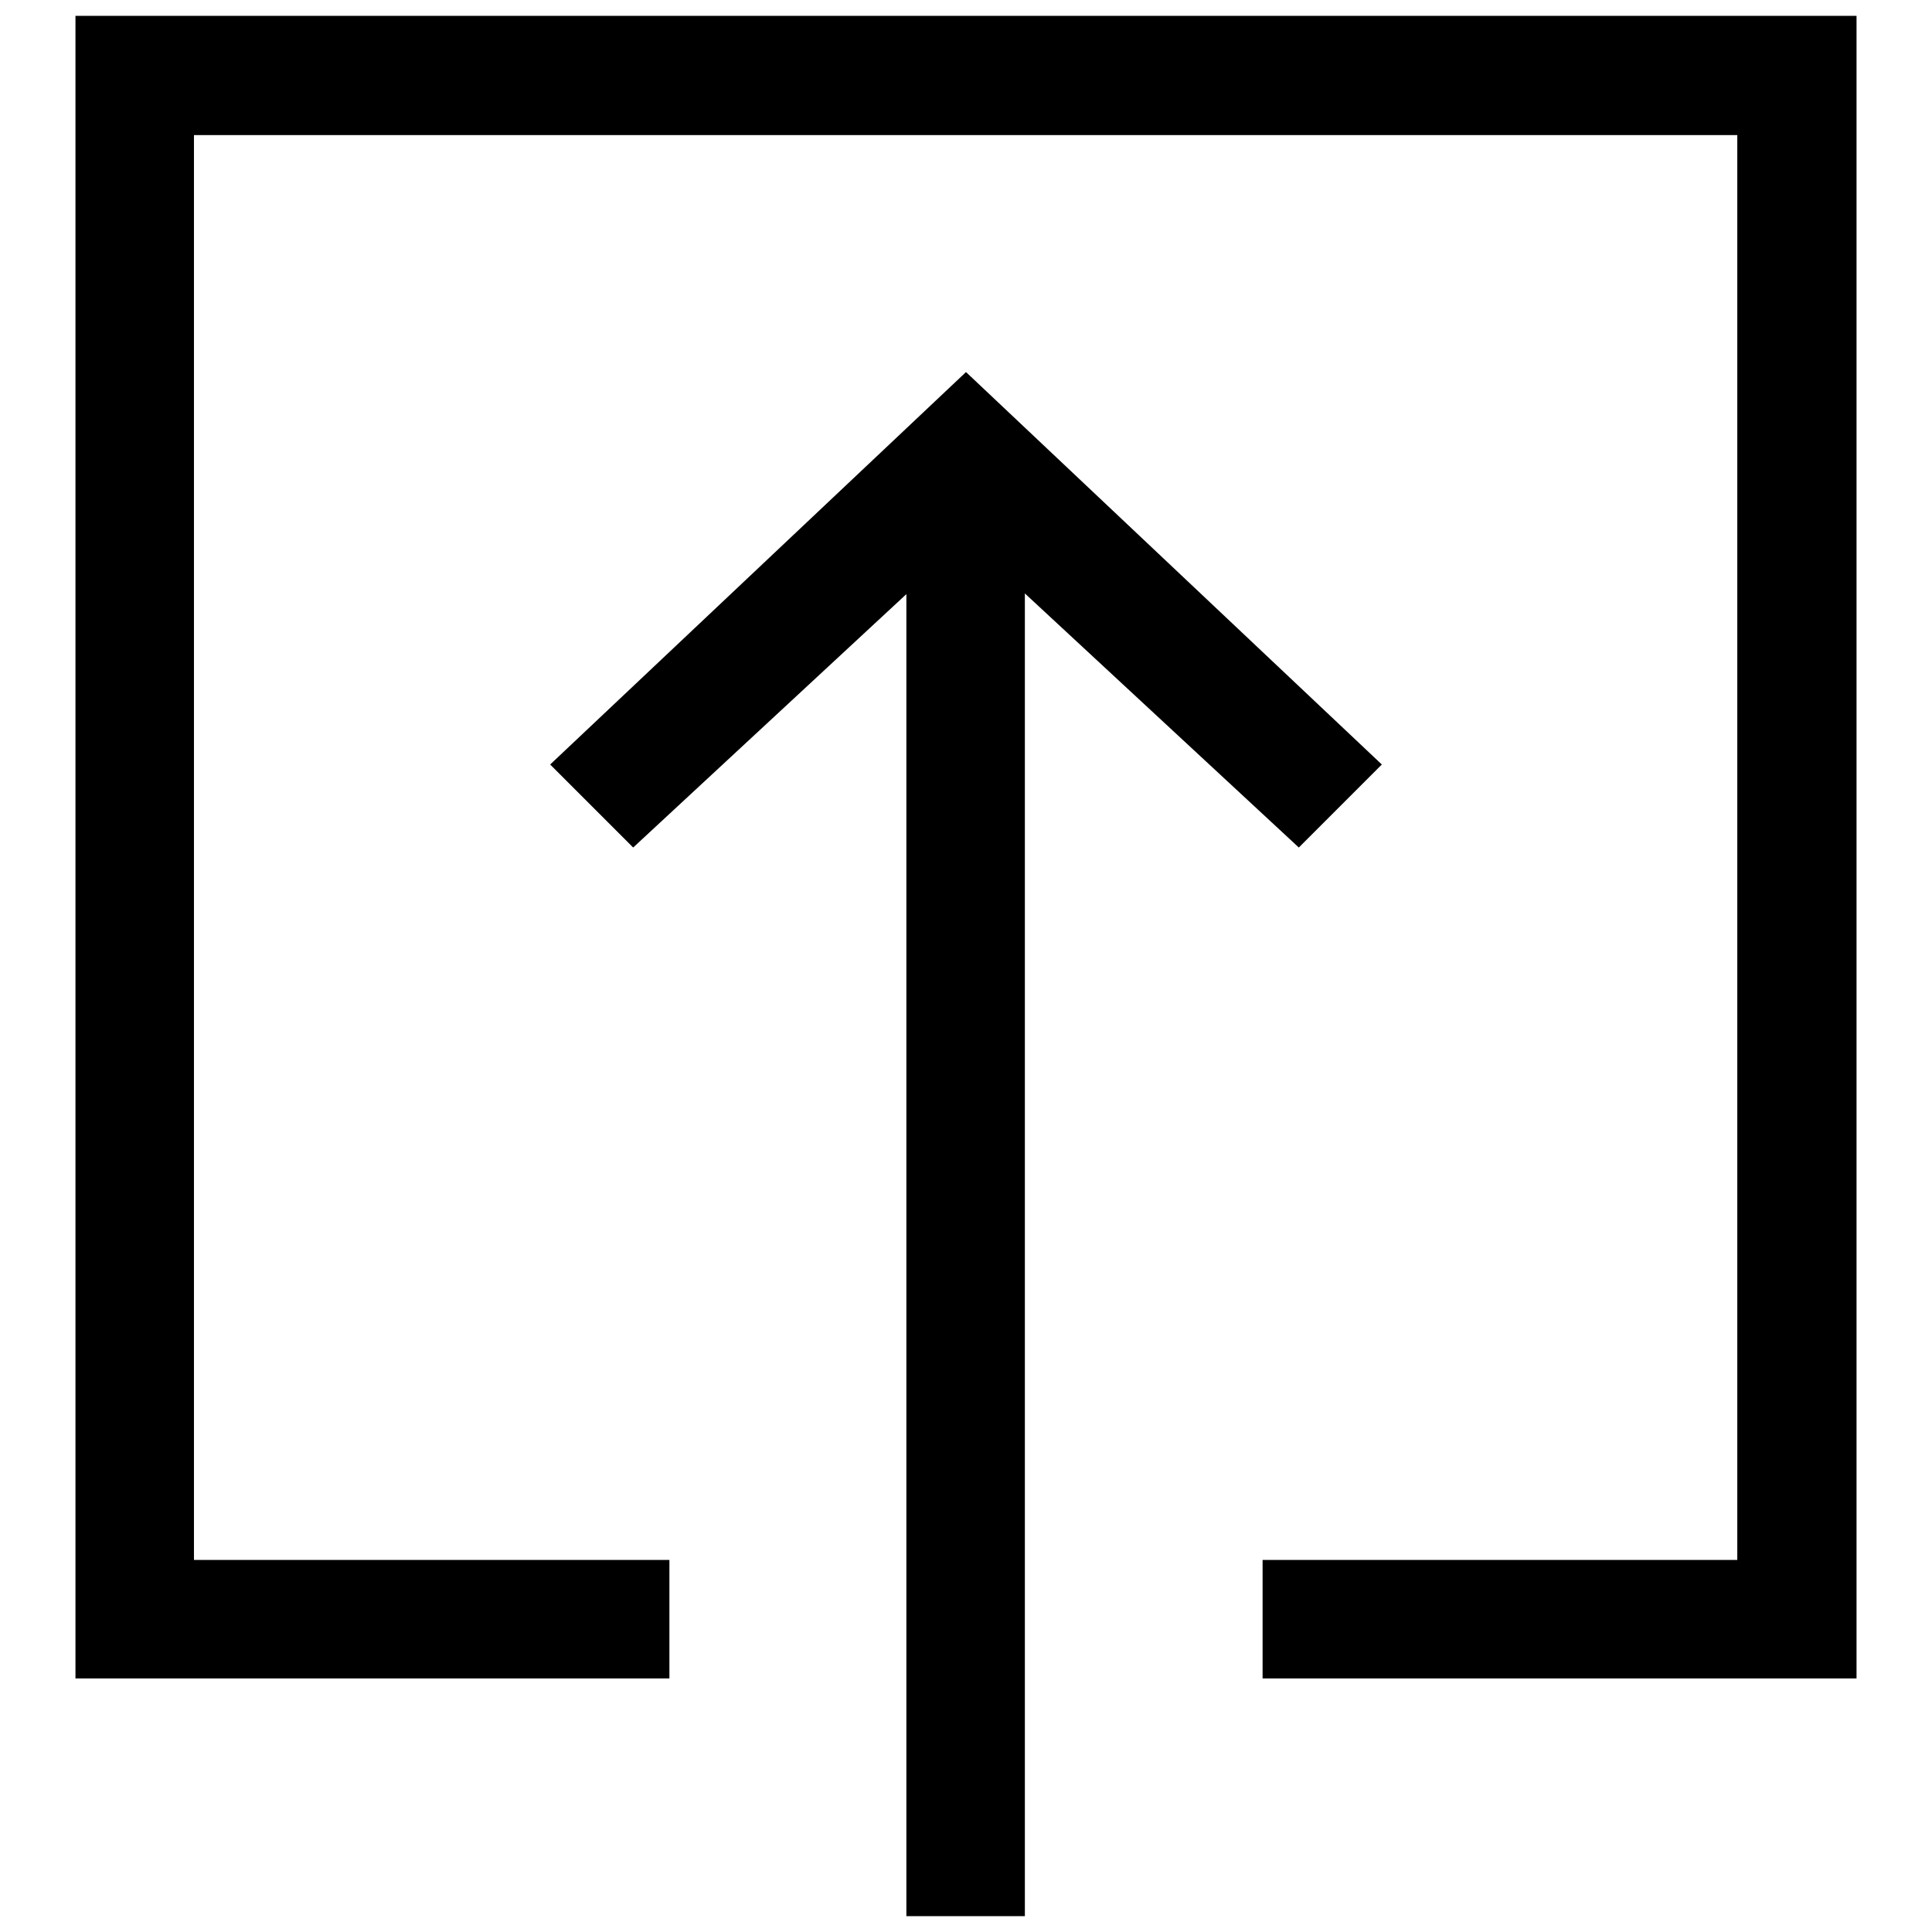 <?xml version="1.0" encoding="utf-8"?>
<!-- Svg Vector Icons : http://www.onlinewebfonts.com/icon -->
<!DOCTYPE svg PUBLIC "-//W3C//DTD SVG 1.1//EN" "http://www.w3.org/Graphics/SVG/1.1/DTD/svg11.dtd">
<svg version="1.1" xmlns="http://www.w3.org/2000/svg" xmlns:xlink="http://www.w3.org/1999/xlink" x="0px" y="0px" viewBox="0 0 256 256" enable-background="new 0 0 256 256" xml:space="preserve">
<g> <path fill="#000000" d="M120.1,65.1h15.7v188.8h-15.7V65.1z"/> <path fill="#000000" d="M25.7,17.9h204.5v188.8h-62.9v15.7H246V2.1H10v220.3h78.7v-15.7H25.7V17.9z"/> <path fill="#000000" d="M72.9,101.3l11,11L128,71.4l44.1,40.9l11-11L128,49.3L72.9,101.3z"/></g>
</svg>